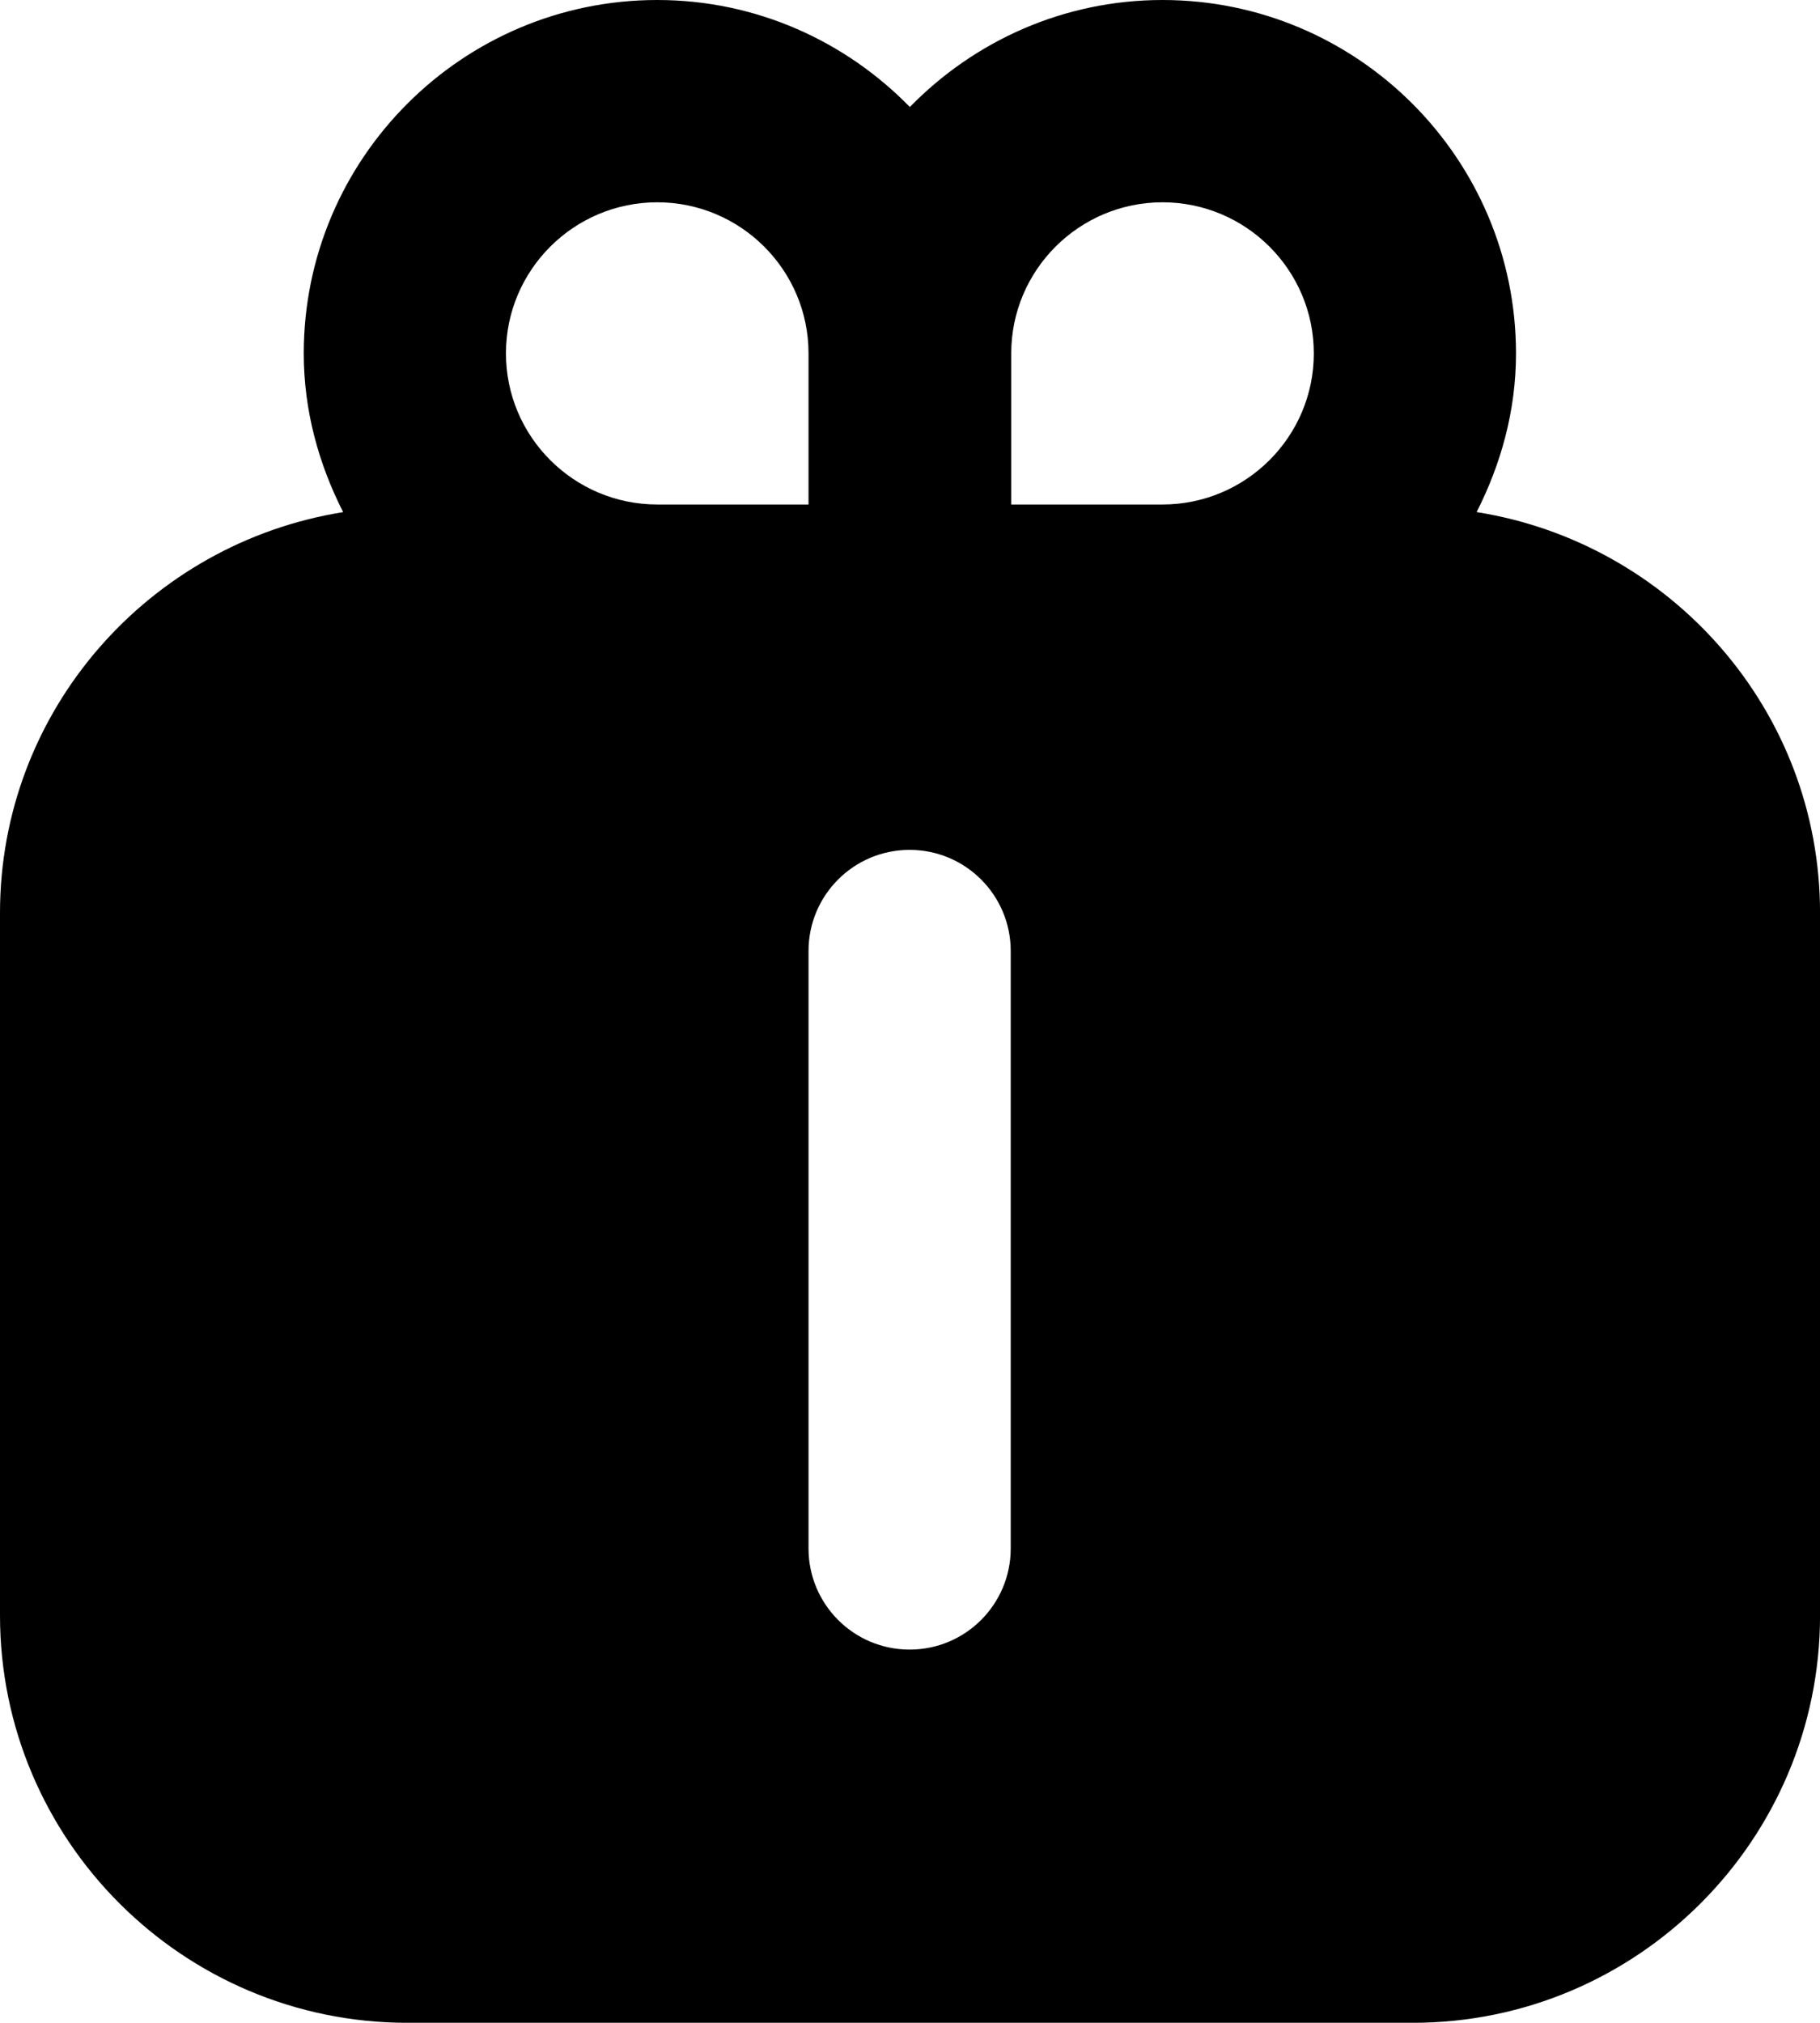 <svg xmlns="http://www.w3.org/2000/svg"
     viewBox="0 0 384 426.65"
     width="384"
     height="426.65"
     aria-hidden="true"
>
    <path d="m311.55,108.01c5.14-10.11,8.31-21.38,8.31-33.47C319.85,33.44,286.4,0,245.27,0c-20.89,0-39.75,8.69-53.3,22.57C178.41,8.69,159.56,0,138.67,0c-41.12,0-74.58,33.44-74.58,74.54,0,12.1,3.17,23.36,8.31,33.48C31.46,114.57,0,149.83,0,192.57v148.17c0,47.37,38.54,85.92,85.94,85.92h212.15c47.37,0,85.92-38.54,85.92-85.92v-148.17c0-42.76-31.49-78.04-72.45-84.56h0Zm-98.19-33.47c0-17.58,14.32-31.87,31.92-31.87s31.92,14.29,31.92,31.87-14.32,31.87-31.92,31.87h-31.92v-31.87Zm-74.69-31.87c17.59,0,31.92,14.29,31.92,31.87v31.87h-31.92c-17.59,0-31.92-14.29-31.92-31.87s14.32-31.87,31.92-31.87Zm74.58,283.94c0,11.79-9.55,21.33-21.33,21.33s-21.33-9.54-21.33-21.33v-126.02c0-11.79,9.55-21.33,21.33-21.33s21.33,9.54,21.33,21.33v126.02Z"/>
</svg>
